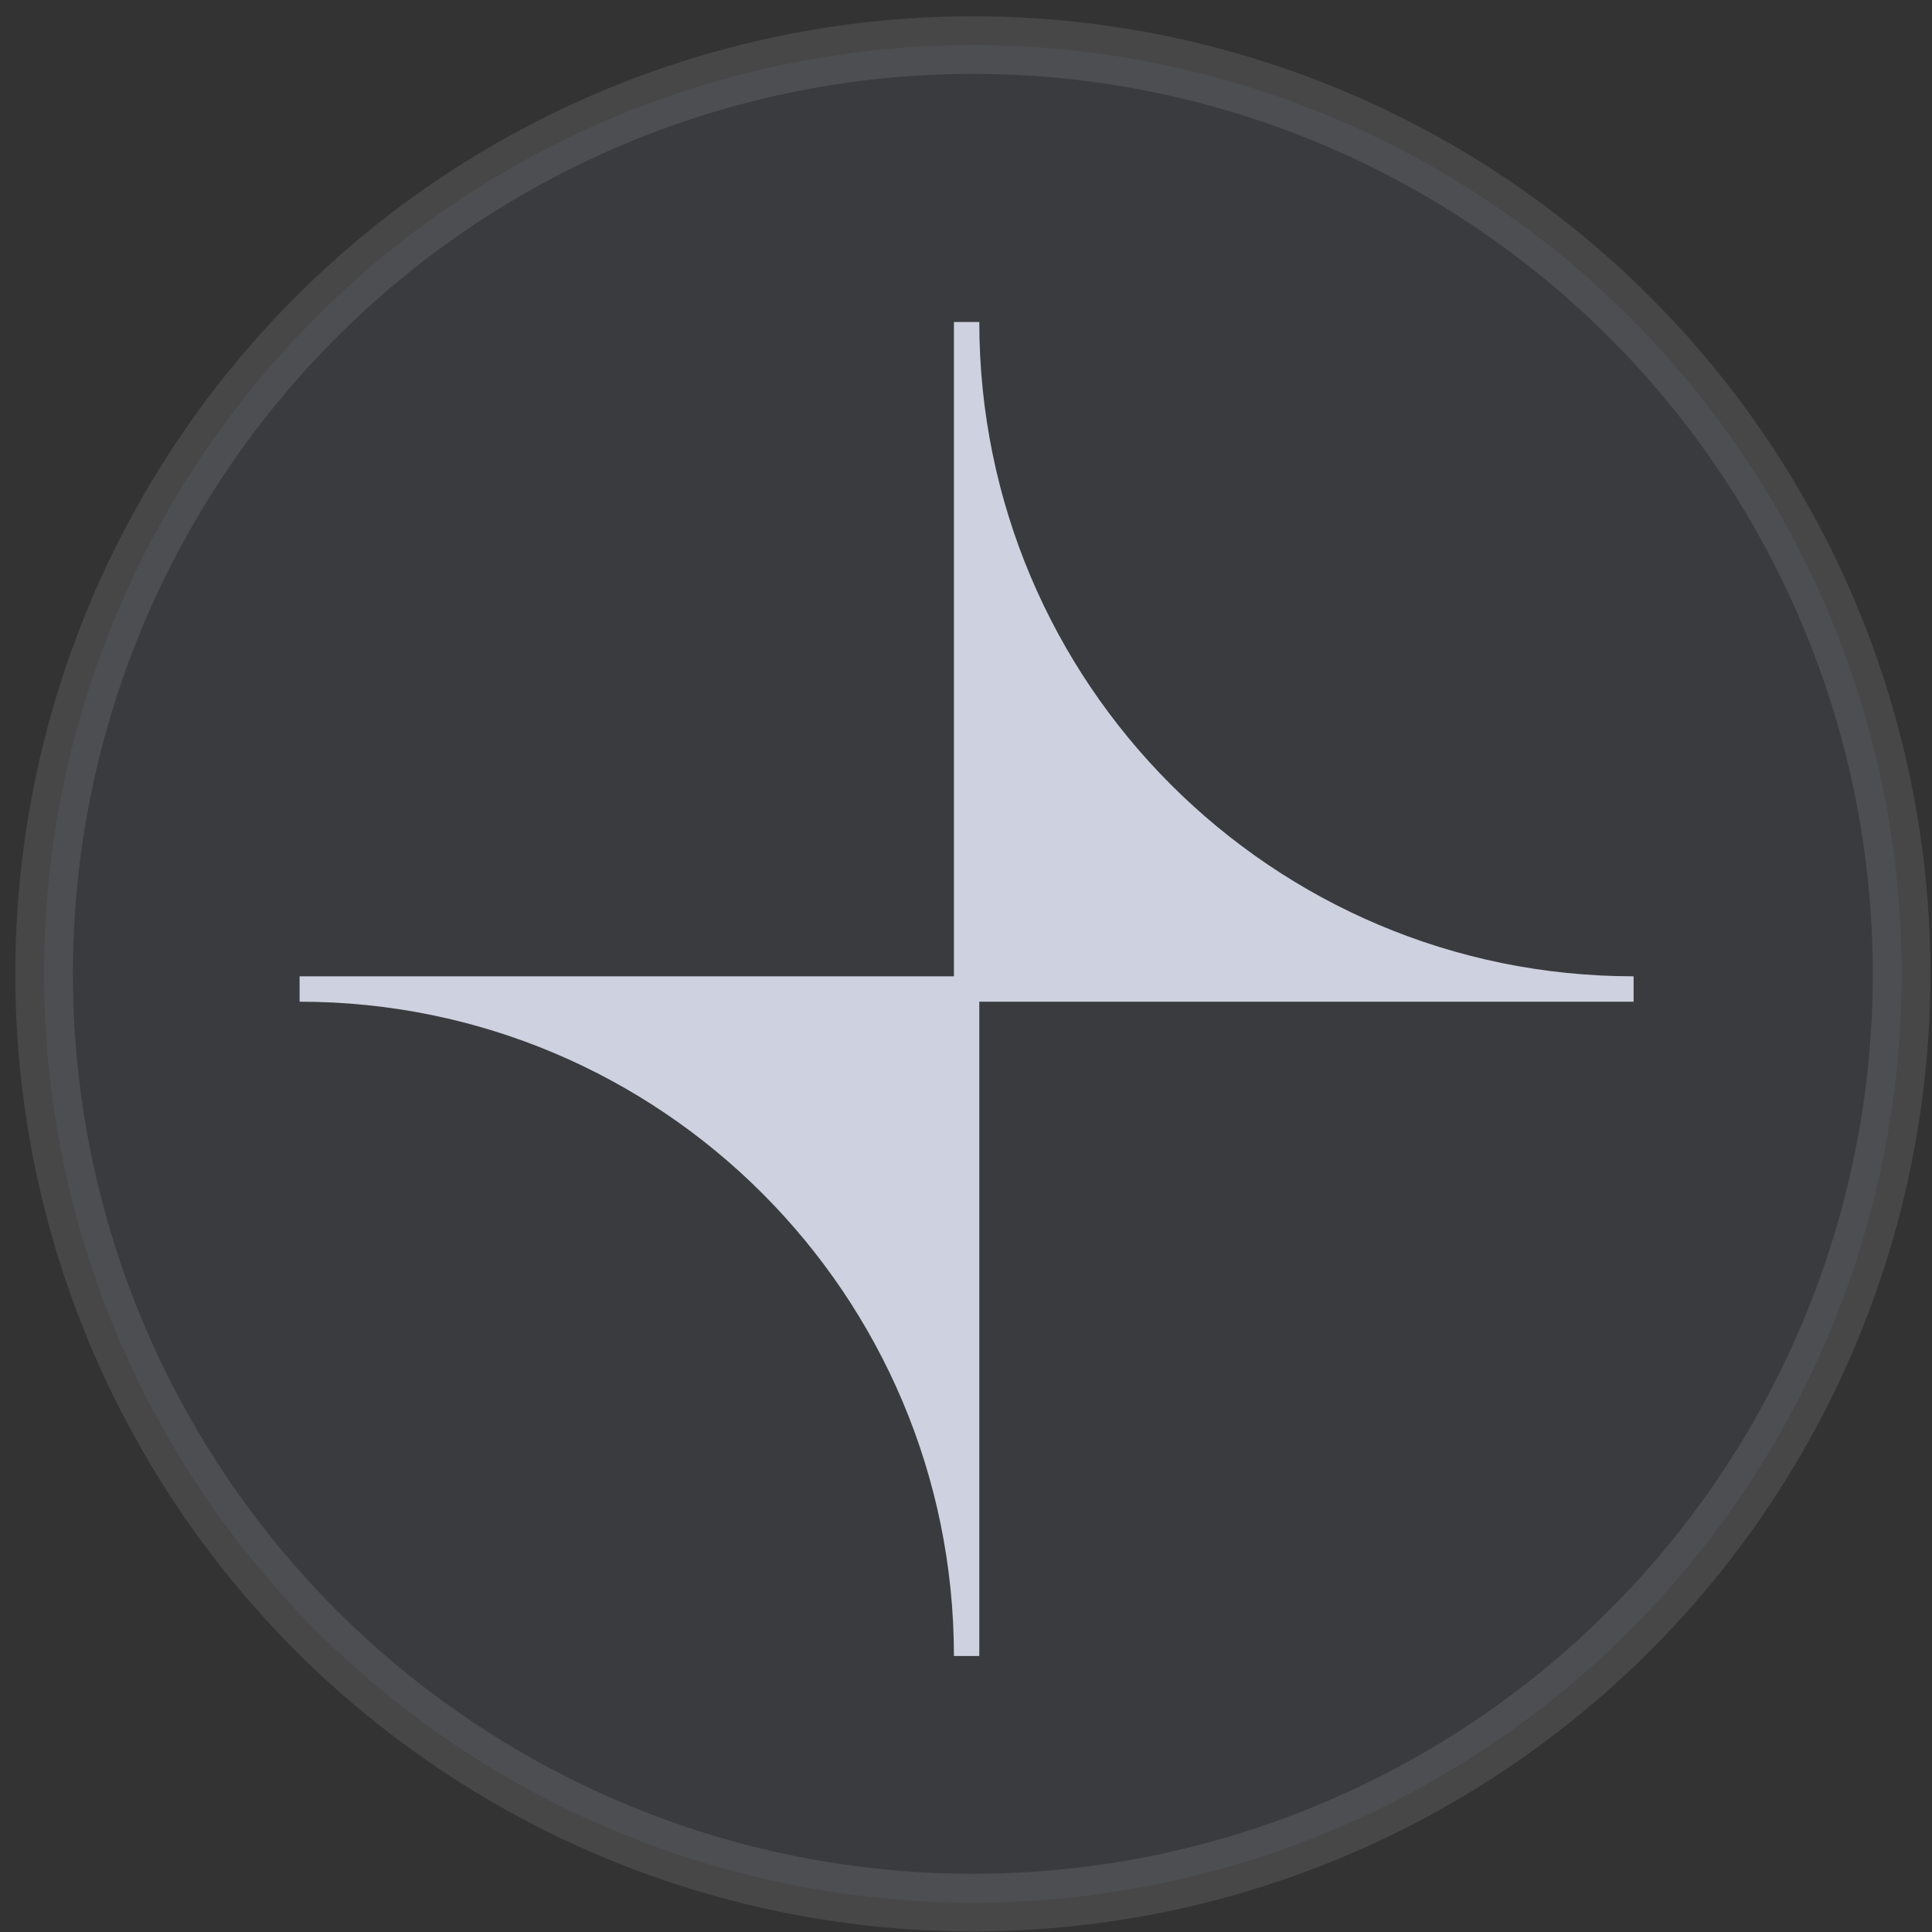 <svg width="84" height="84" viewBox="0 0 84 84" fill="none" xmlns="http://www.w3.org/2000/svg">
<rect x="0" y="0" width="84" height="84" fill="#333333" stroke="none"/>
<circle opacity="0.1" cx="42.298" cy="42.341" r="40.381" fill="#7B83A9" stroke="white" stroke-width="2.504"/>
<path d="M71.026 42.448C55.307 42.448 42.578 29.706 42.578 14H41.475V42.448H13.026V43.552C28.745 43.552 41.475 56.294 41.475 72H42.578V43.552H71.026V42.448Z" fill="#CED1DF"/>
</svg>
